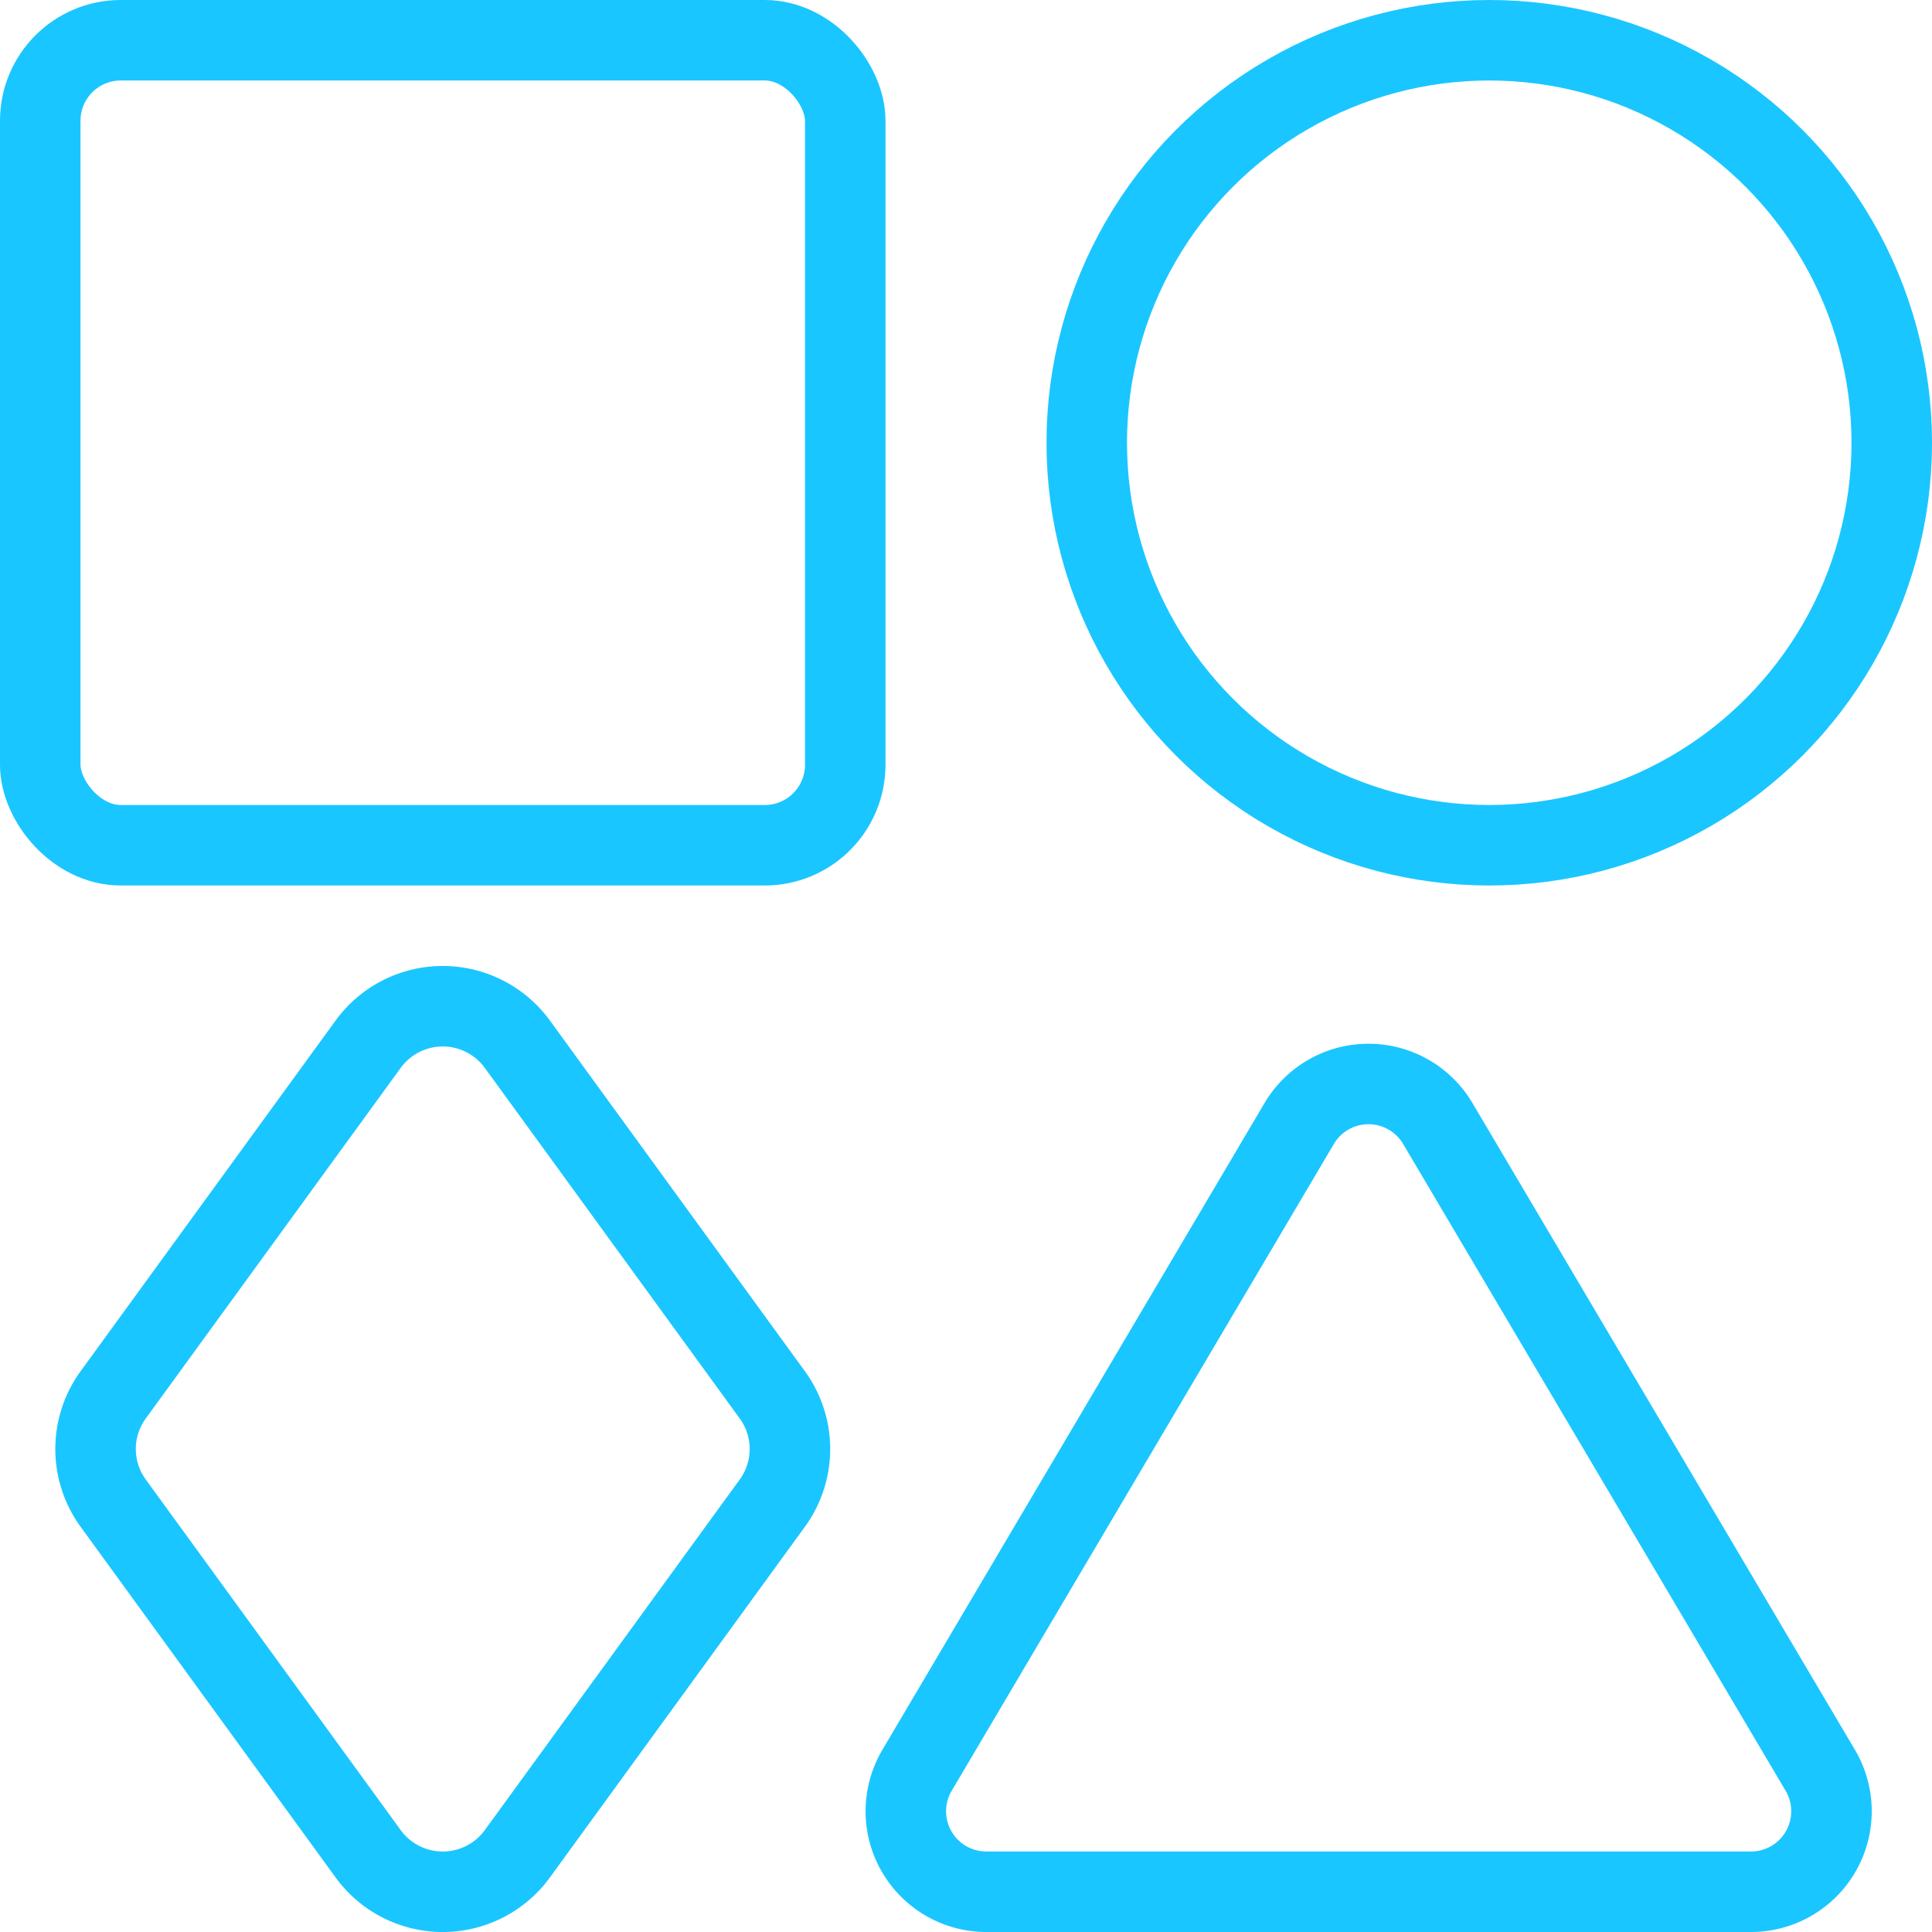 <svg width="24" height="24" viewBox="0 0 24 24" fill="none" xmlns="http://www.w3.org/2000/svg">
    <g transform="matrix(1,0,0,1,0,0)">
        <defs>
            <style>
                .a {
                    fill: none;
                    stroke: #1AC6FF;
                    stroke-linecap: round;
                    stroke-linejoin: round;
                }
            </style>
        </defs>
        <title>shapes</title>
        <rect class="a" x="0.5" y="0.5" width="10" height="10" rx="1" ry="1"></rect>
        <path class="a"
            d="M6.427,23.028a1.146,1.146,0,0,1-1.854,0L1.407,18.674a1.143,1.143,0,0,1,0-1.348l3.166-4.354a1.146,1.146,0,0,1,1.854,0l3.166,4.354a1.143,1.143,0,0,1,0,1.348Z">
        </path>
        <circle class="a" cx="18.5" cy="5.5" r="5"></circle>
        <path class="a" d="M17.861,13.957a1,1,0,0,0-1.722,0l-4.747,8.034a1,1,0,0,0,.86,1.509h9.5a1,1,0,0,0,.86-1.509Z">
        </path>
    </g>
</svg>